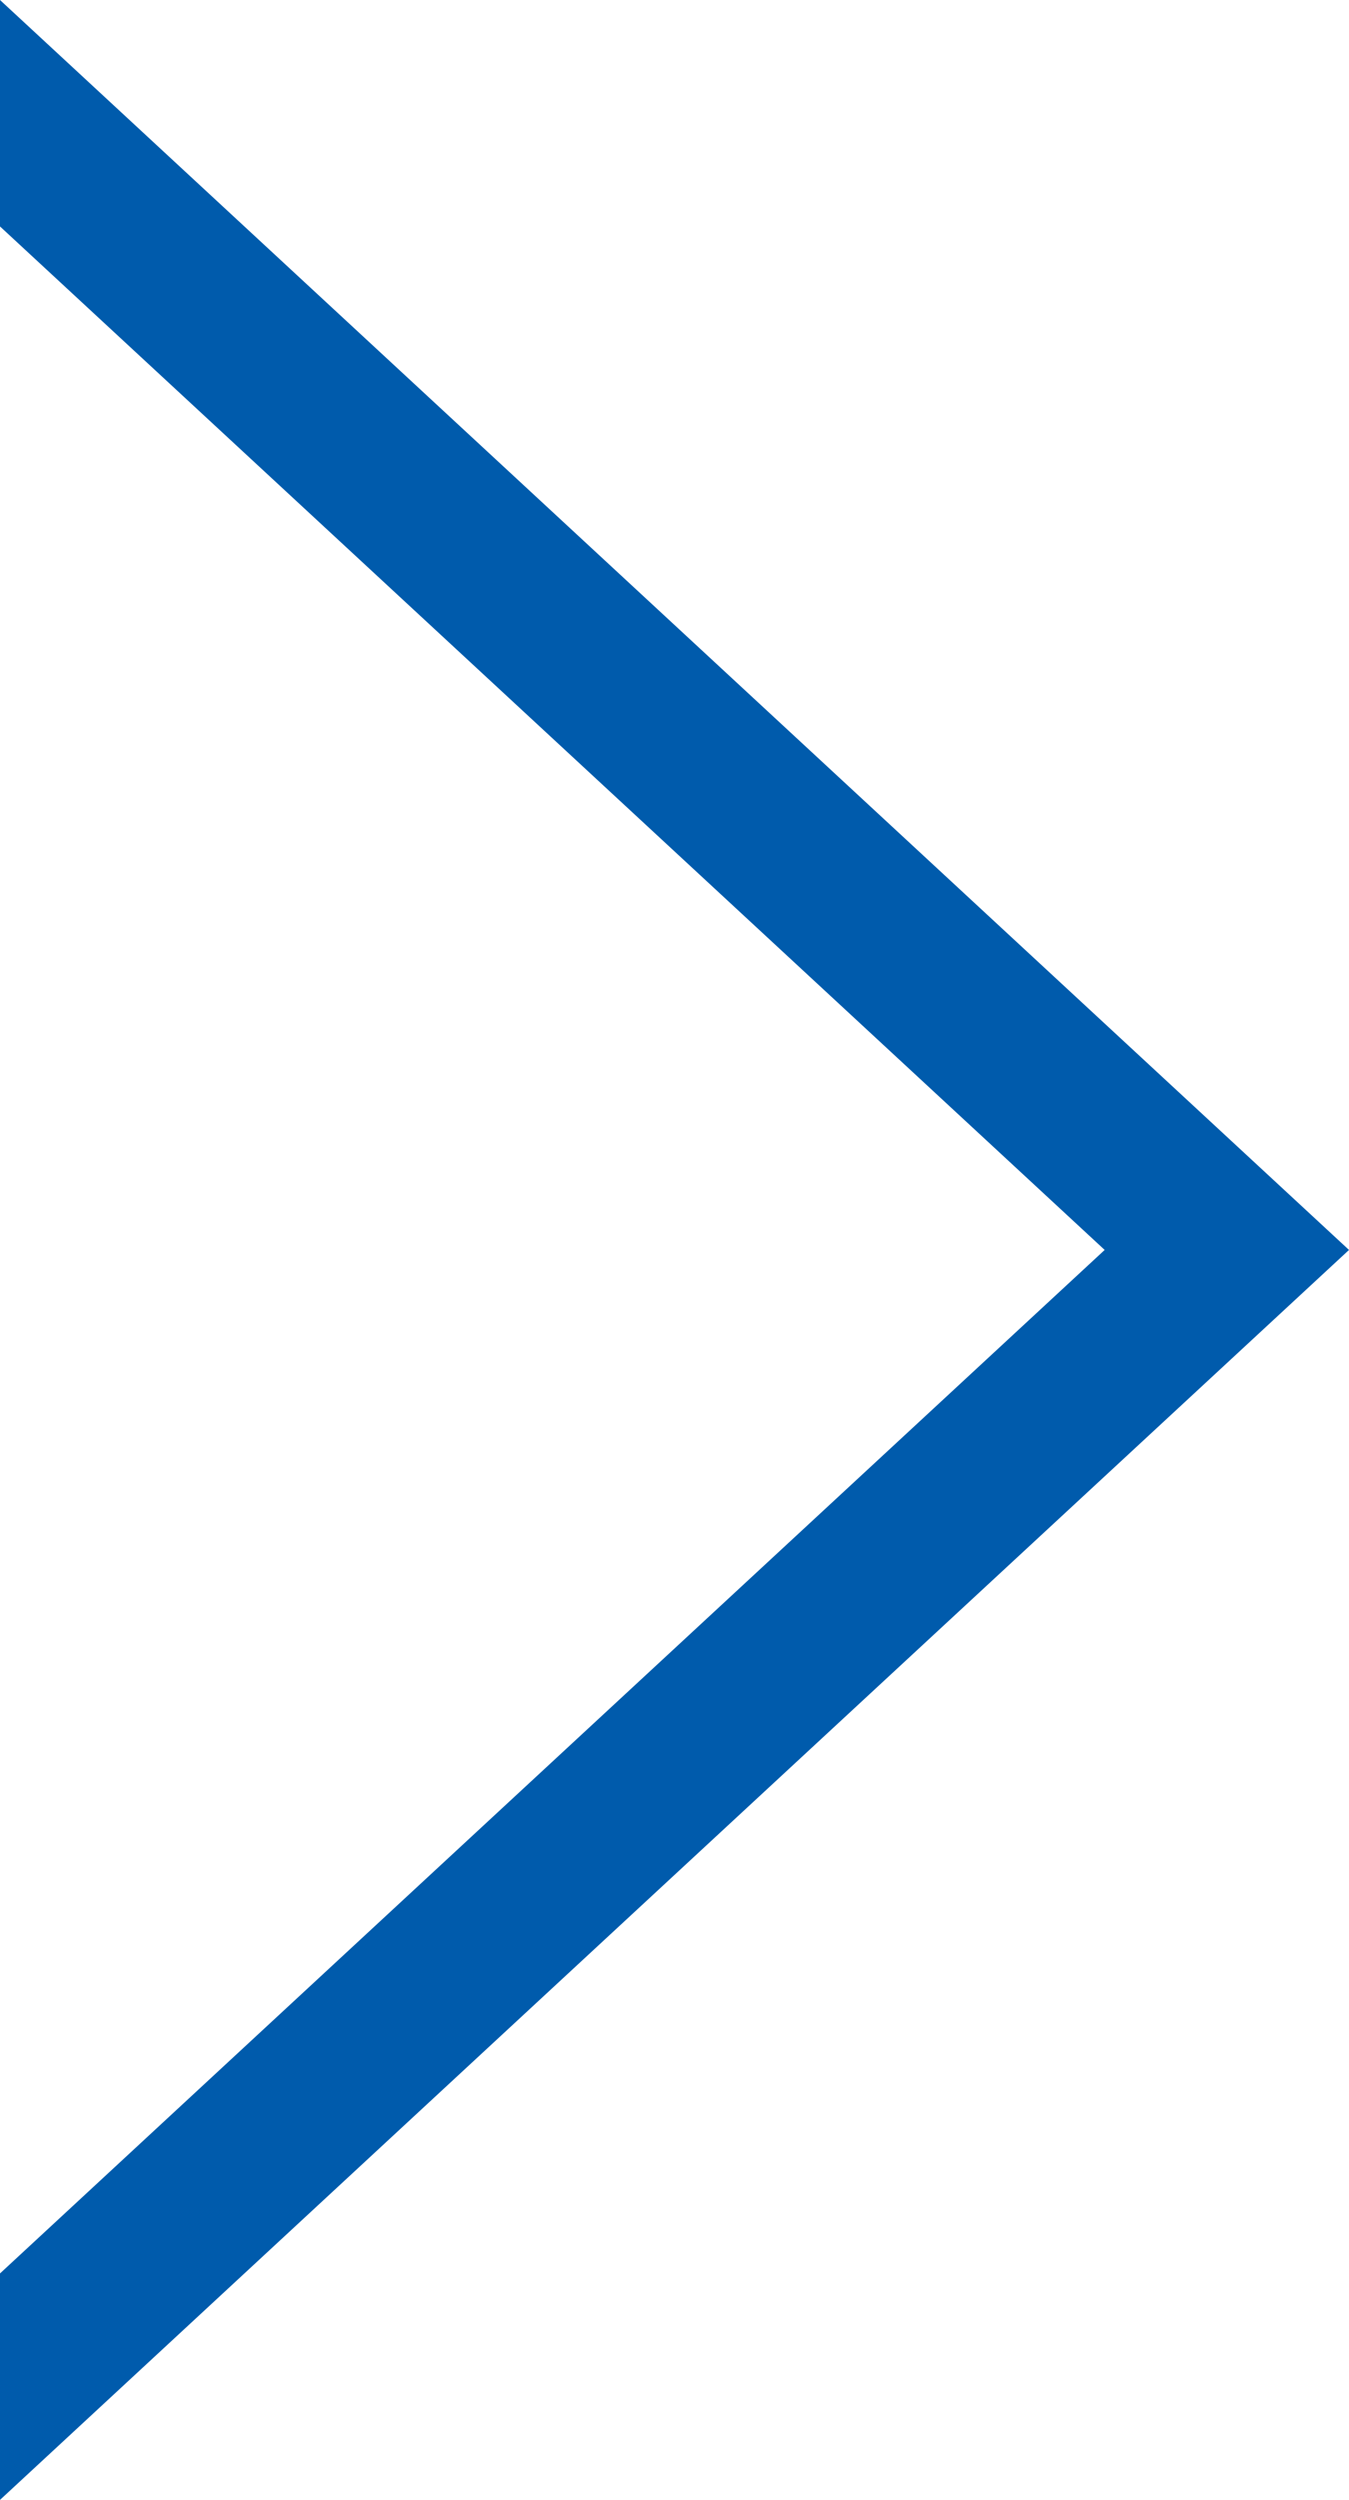 <svg xmlns="http://www.w3.org/2000/svg" width="18.11" height="33.56" viewBox="0 0 18.11 33.56">
  <defs>
    <style>
      .cls-1 {
        fill: #005bac;
      }
    </style>
  </defs>
  <title>next</title>
  <g id="レイヤー_2" data-name="レイヤー 2">
    <g id="ヘッダー">
      <polygon class="cls-1" points="14.83 16.78 0 30.52 0 33.56 18.11 16.78 0 0 0 3.04 14.83 16.78"/>
    </g>
  </g>
</svg>
